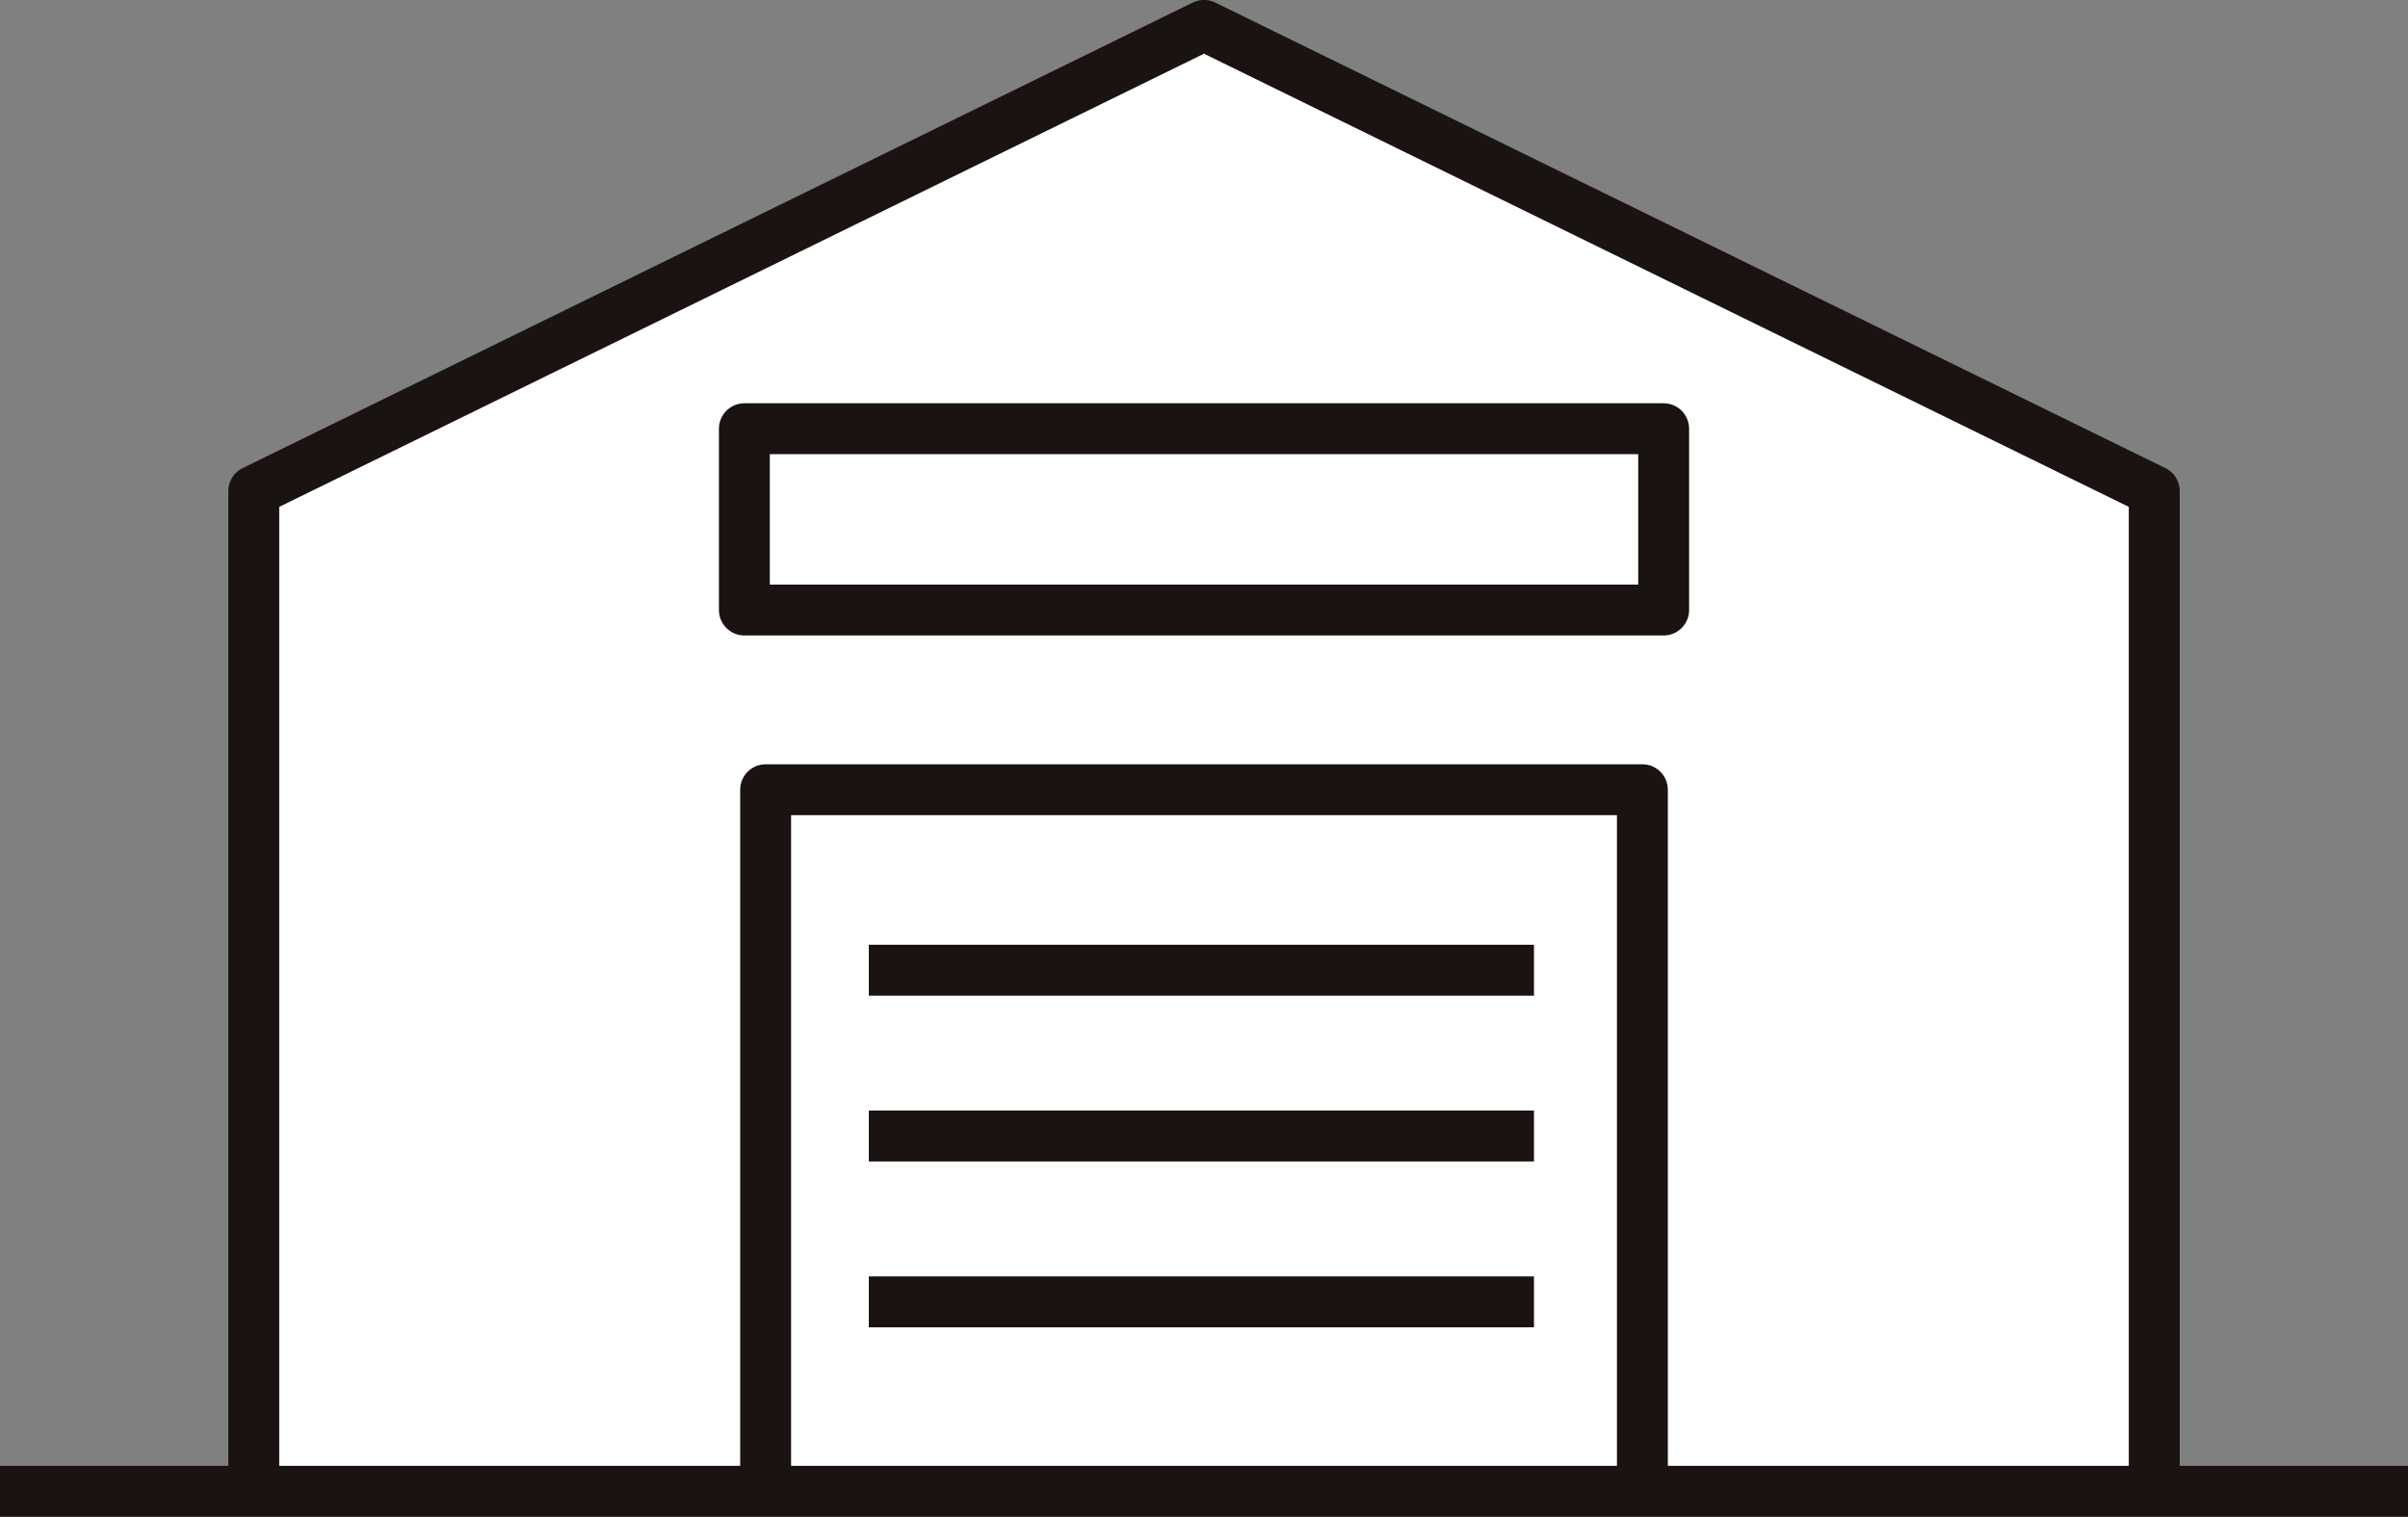 <?xml version="1.0" encoding="UTF-8"?> <svg xmlns="http://www.w3.org/2000/svg" width="93.881" height="59.135" viewBox="0 0 93.881 59.135"><rect x="0" y="0" width="93.881" height="59.135" fill="#808080" stroke="none"/><g id="グループ_3" data-name="グループ 3" transform="translate(0 0.992)"><path id="パス_61" data-name="パス 61" d="M11.339,208.08v-39l37.047-18.154,37.047,18.154v39" transform="translate(-1.445 -150.929)" fill="#fff"></path><path id="パス_62" data-name="パス 62" d="M11.339,208.08v-39l37.047-18.154,37.047,18.154v39" transform="translate(-1.445 -150.929)" fill="none" stroke="#1a1311" stroke-linejoin="round" stroke-width="1.984"></path><rect id="長方形_623" data-name="長方形 623" width="35.84" height="7.068" transform="translate(29.021 15.723)" fill="#fff"></rect><rect id="長方形_624" data-name="長方形 624" width="35.84" height="7.068" transform="translate(29.021 15.723)" fill="none" stroke="#1a1311" stroke-linejoin="round" stroke-width="1.984"></rect><path id="パス_63" data-name="パス 63" d="M34.21,212.432V185.079H68.392v27.353" transform="translate(-4.36 -155.281)" fill="#fff"></path><path id="パス_64" data-name="パス 64" d="M34.21,212.432V185.079H68.392v27.353" transform="translate(-4.36 -155.281)" fill="none" stroke="#1a1311" stroke-linejoin="round" stroke-width="1.984"></path><line id="線_78" data-name="線 78" x2="25.932" transform="translate(33.873 36.834)" fill="none" stroke="#1a1311" stroke-linejoin="round" stroke-width="1.984"></line><line id="線_79" data-name="線 79" x2="25.932" transform="translate(33.873 43.299)" fill="none" stroke="#1a1311" stroke-linejoin="round" stroke-width="1.984"></line><line id="線_80" data-name="線 80" x2="25.932" transform="translate(33.873 49.765)" fill="none" stroke="#1a1311" stroke-linejoin="round" stroke-width="1.984"></line><line id="線_81" data-name="線 81" x1="93.881" transform="translate(0 57.151)" fill="#fff"></line><line id="線_82" data-name="線 82" x1="93.881" transform="translate(0 57.151)" fill="none" stroke="#1a1311" stroke-linejoin="round" stroke-width="1.984"></line></g></svg> 